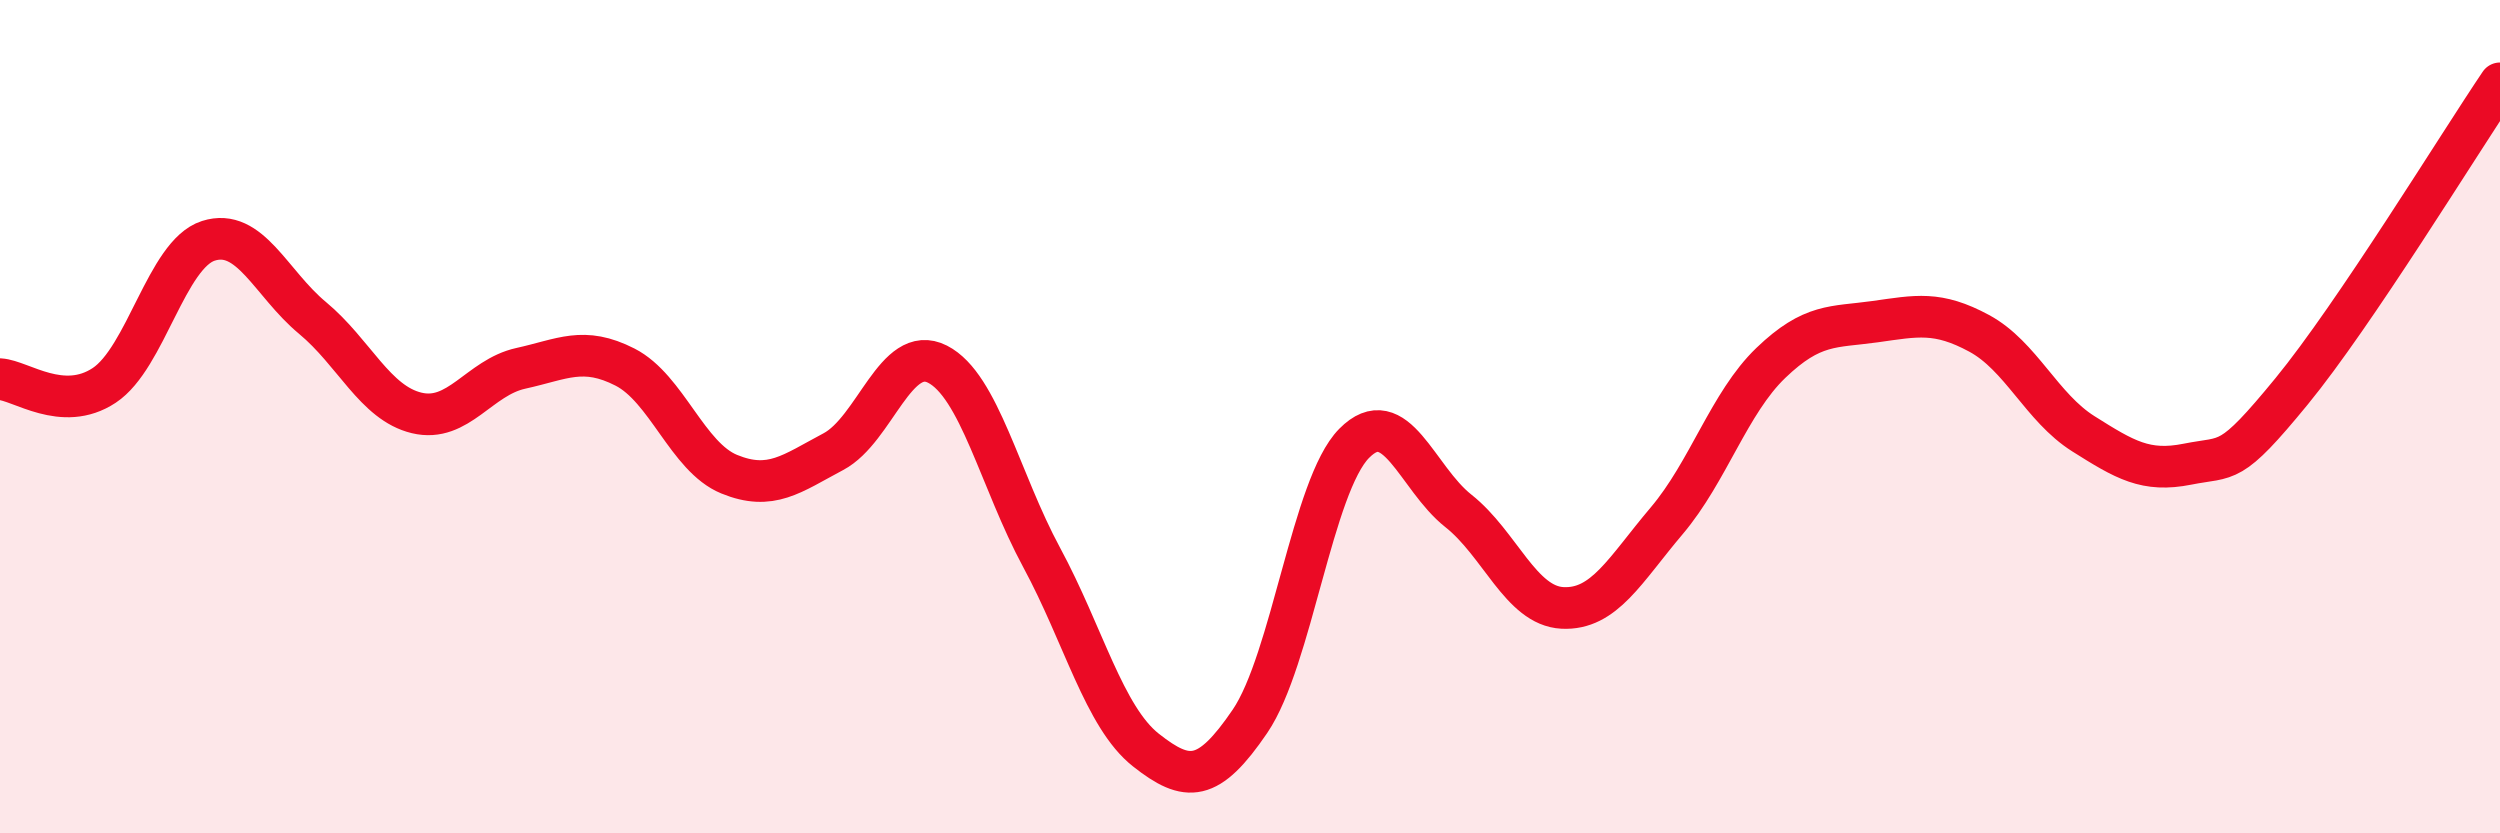 
    <svg width="60" height="20" viewBox="0 0 60 20" xmlns="http://www.w3.org/2000/svg">
      <path
        d="M 0,9.1 C 0.5,9.13 1.5,9.91 2.5,9.25 C 3.5,8.59 4,6.1 5,5.78 C 6,5.46 6.5,6.8 7.5,7.63 C 8.5,8.46 9,9.67 10,9.91 C 11,10.15 11.5,9.06 12.5,8.84 C 13.5,8.62 14,8.3 15,8.81 C 16,9.32 16.5,10.97 17.5,11.38 C 18.5,11.79 19,11.37 20,10.84 C 21,10.31 21.5,8.23 22.5,8.74 C 23.5,9.25 24,11.53 25,13.38 C 26,15.23 26.5,17.21 27.5,18 C 28.5,18.79 29,18.78 30,17.31 C 31,15.84 31.5,11.65 32.5,10.64 C 33.5,9.63 34,11.47 35,12.26 C 36,13.05 36.5,14.54 37.5,14.59 C 38.5,14.64 39,13.68 40,12.5 C 41,11.32 41.5,9.67 42.5,8.71 C 43.5,7.75 44,7.86 45,7.72 C 46,7.58 46.5,7.46 47.5,8 C 48.5,8.54 49,9.78 50,10.41 C 51,11.04 51.5,11.34 52.5,11.14 C 53.5,10.94 53.5,11.22 55,9.39 C 56.5,7.56 59,3.48 60,2L60 20L0 20Z"
        fill="#EB0A25"
        opacity="0.1"
        stroke-linecap="round"
        stroke-linejoin="round"
      />
      <path
        d="M 0,9.1 C 0.5,9.13 1.5,9.91 2.5,9.25 C 3.5,8.59 4,6.1 5,5.78 C 6,5.46 6.5,6.8 7.5,7.63 C 8.5,8.46 9,9.67 10,9.91 C 11,10.15 11.5,9.06 12.5,8.84 C 13.5,8.62 14,8.3 15,8.81 C 16,9.32 16.5,10.97 17.5,11.38 C 18.5,11.79 19,11.37 20,10.84 C 21,10.31 21.5,8.23 22.5,8.74 C 23.5,9.25 24,11.53 25,13.38 C 26,15.23 26.5,17.21 27.5,18 C 28.5,18.79 29,18.78 30,17.31 C 31,15.84 31.5,11.65 32.5,10.64 C 33.5,9.63 34,11.47 35,12.26 C 36,13.05 36.5,14.54 37.5,14.59 C 38.5,14.64 39,13.68 40,12.5 C 41,11.32 41.5,9.67 42.5,8.71 C 43.5,7.75 44,7.86 45,7.72 C 46,7.58 46.5,7.46 47.5,8 C 48.5,8.54 49,9.78 50,10.41 C 51,11.04 51.5,11.34 52.5,11.14 C 53.5,10.94 53.5,11.22 55,9.39 C 56.5,7.56 59,3.48 60,2"
        stroke="#EB0A25"
        stroke-width="1"
        fill="none"
        stroke-linecap="round"
        stroke-linejoin="round"
      />
    </svg>
  